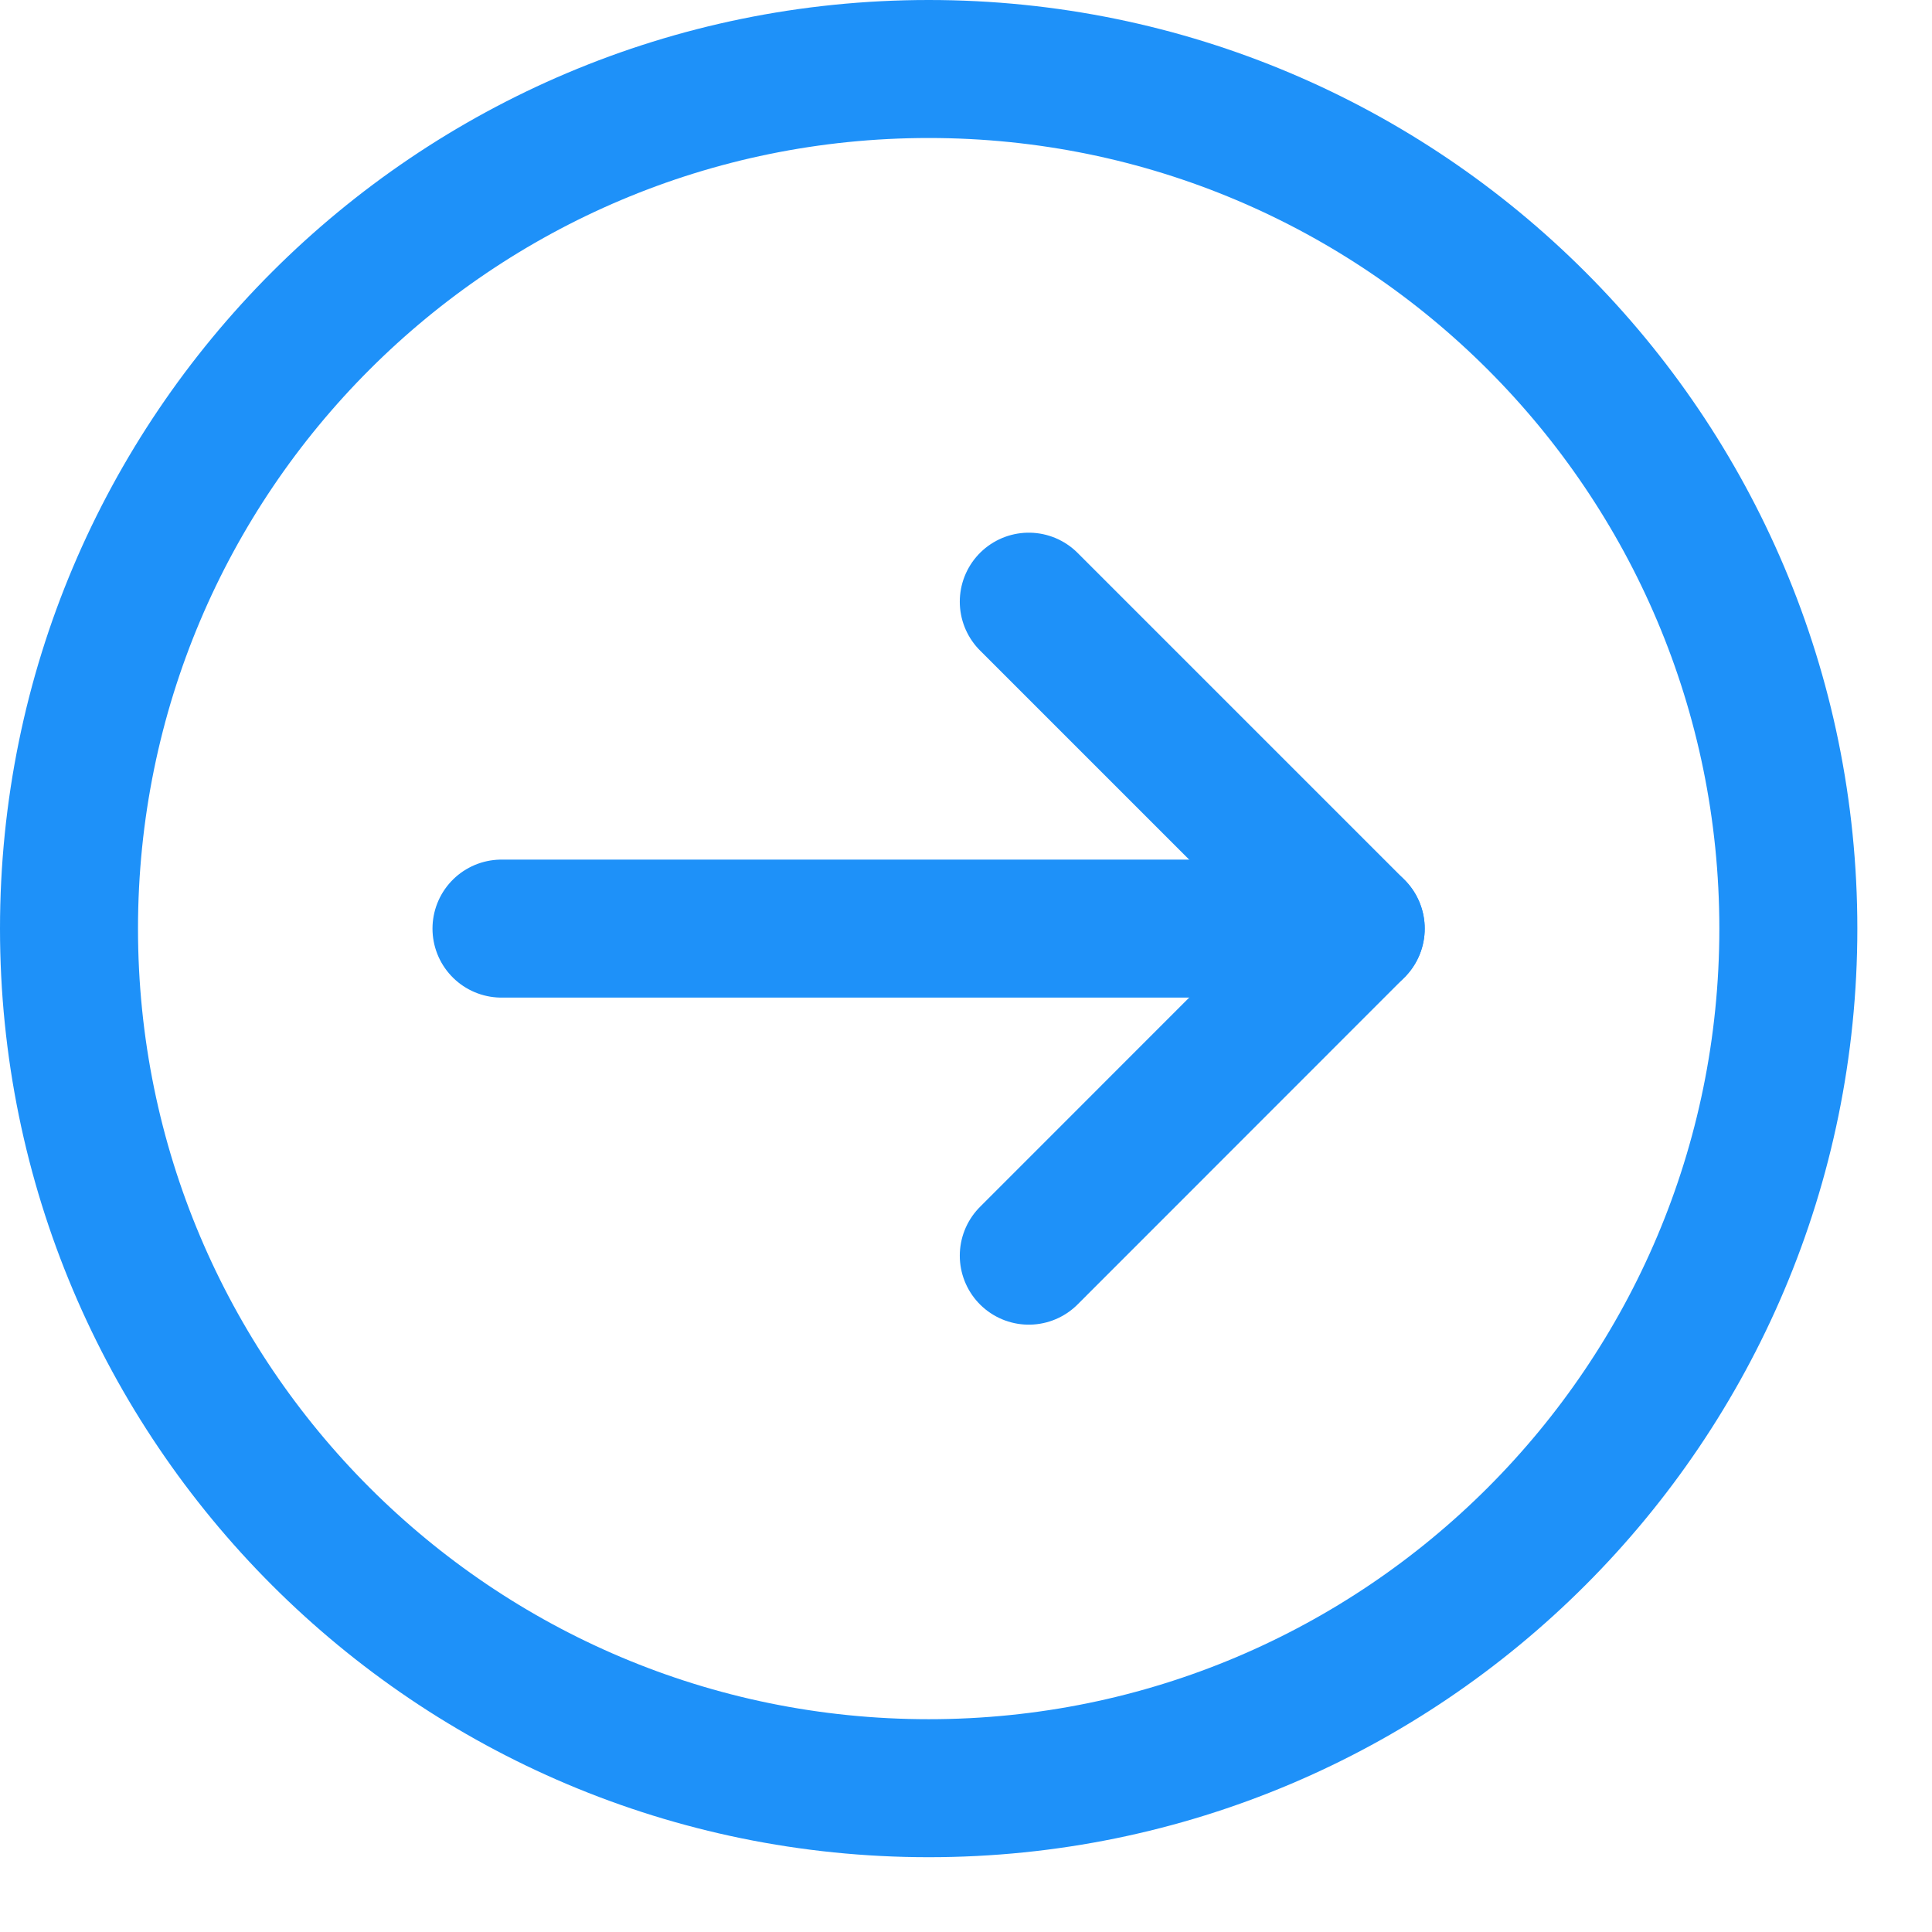 <?xml version="1.0" encoding="UTF-8"?>
<svg width="14px" height="14px" viewBox="0 0 14 14" version="1.1" xmlns="http://www.w3.org/2000/svg" xmlns:xlink="http://www.w3.org/1999/xlink">
    <!-- Generator: Sketch 48.2 (47327) - http://www.bohemiancoding.com/sketch -->
    <title>icon_arrow</title>
    <desc>Created with Sketch.</desc>
    <defs></defs>
    <g id="01_Home" stroke="none" stroke-width="1" fill="none" fill-rule="evenodd" transform="translate(-1090, -912)" stroke-linecap="round" stroke-linejoin="round">
        <g id="icon_arrow" transform="translate(1090, 912)" stroke="#1E91F9">
            <path d="M3.634,6.729 L9.824,6.729" id="Stroke-1"></path>
            <polyline id="Stroke-2" points="7.455 9.099 9.824 6.729 7.455 4.36"></polyline>
            <path d="M12.959,6.729 C12.959,3.289 10.17,0.5 6.73,0.5 C3.289,0.5 0.5,3.289 0.5,6.729 C0.5,10.169 3.289,12.958 6.73,12.958 C10.17,12.958 12.959,10.169 12.959,6.729 Z" id="Stroke-3"></path>
        </g>
    </g>
</svg>